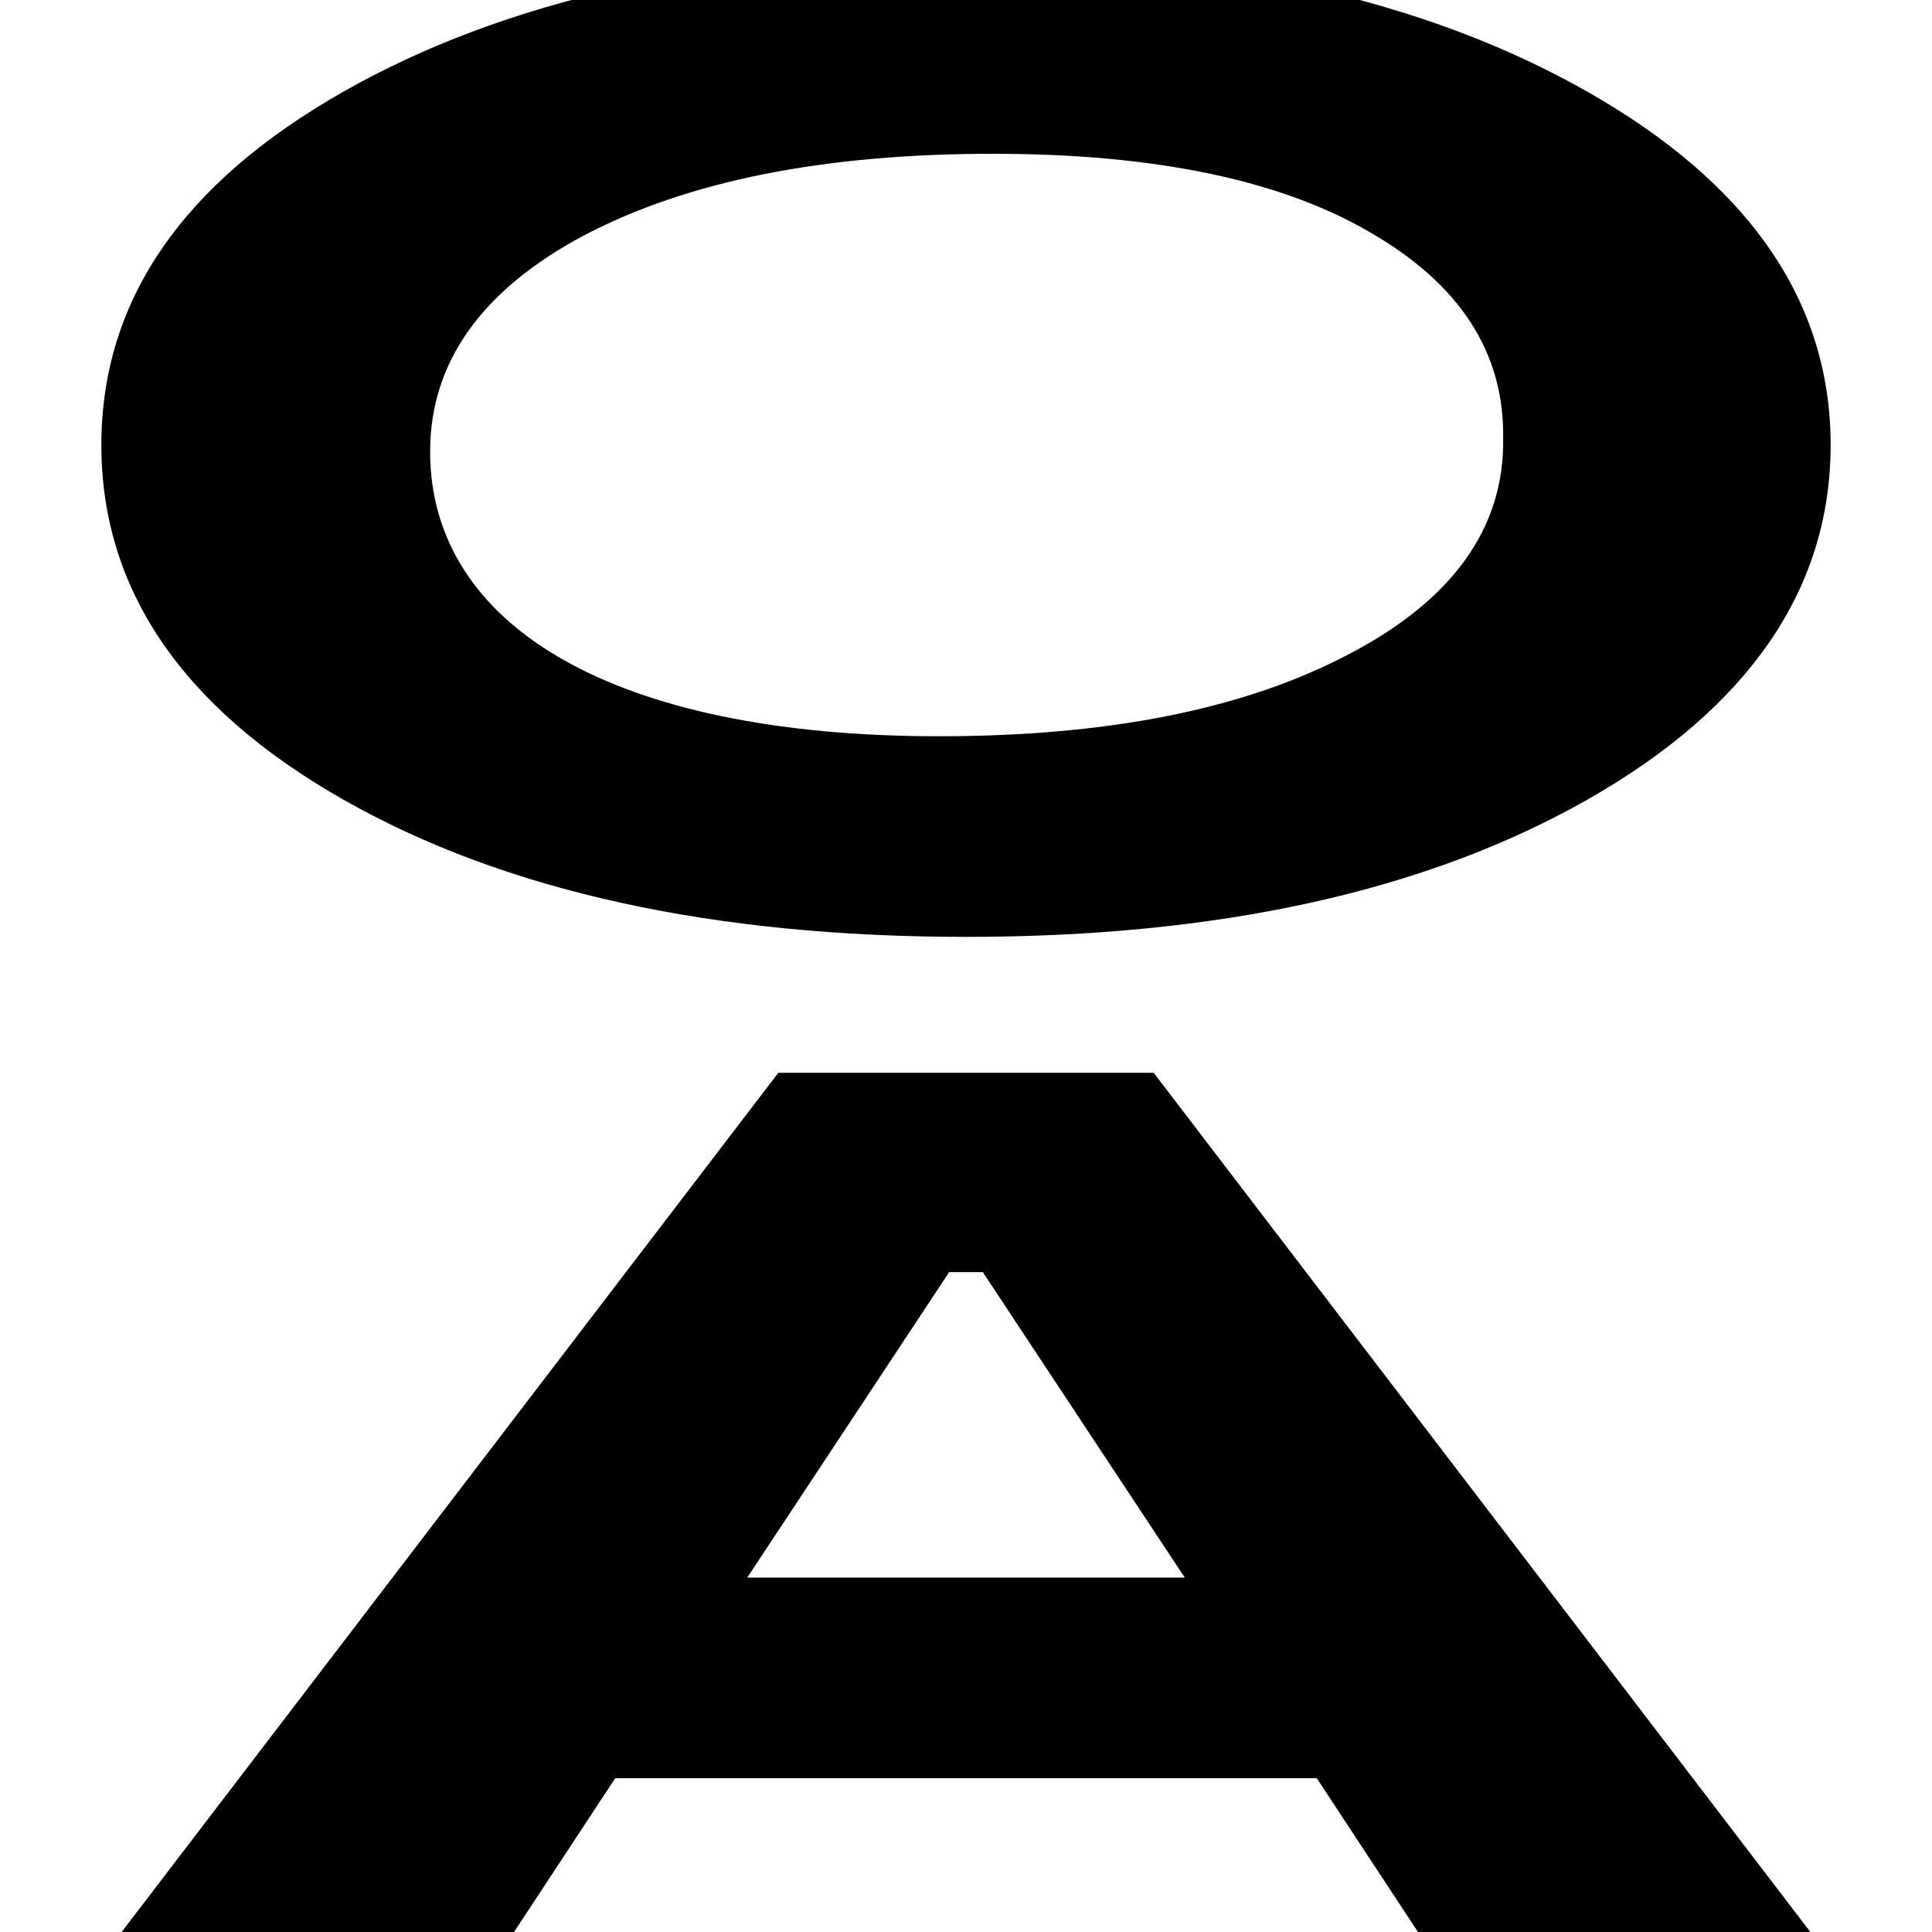 <svg xmlns="http://www.w3.org/2000/svg" version="1.1" xmlns:xlink="http://www.w3.org/1999/xlink" xmlns:svgjs="http://svgjs.com/svgjs" width="763" height="763"><svg xmlns="http://www.w3.org/2000/svg" width="763" height="763" viewBox="0 0 763 763"><path d="M592.971 334.313C656.869 298.019 689.073 250.99 689.073 194.249 689.073 137.508 656.869 90.99 592.971 54.696 529.073 18.403 447.284 0 347.604 0 247.923 0 165.623 18.403 101.725 54.696 37.827 90.99 6.134 137.508 6.134 194.249 6.134 250.99 37.827 298.019 101.725 334.313 165.623 370.607 247.923 388.498 347.604 388.498 447.284 388.498 529.073 370.607 592.971 334.313ZM336.869 309.265C208.562 309.265 135.974 265.815 135.974 196.805 135.974 161.534 156.422 132.907 196.805 111.438 237.7 89.968 291.374 79.233 358.339 79.233 421.725 79.233 471.31 89.457 506.581 109.904 542.364 130.351 560.256 157.444 559.744 191.693 560.256 226.965 539.808 255.591 498.403 277.061 457.508 298.53 403.834 309.265 336.869 309.265ZM538.275 800 695.208 800 421.725 442.173 273.482 442.173 0 800 156.933 800 209.073 720.767 486.134 720.767 538.275 800ZM261.214 641.534 340.958 520.895 354.249 520.895 433.994 641.534 261.214 641.534Z" transform="translate(33.896 -18.5)"></path></svg><style>@media (prefers-color-scheme: light) { :root { filter: none; } }
@media (prefers-color-scheme: dark) { :root { filter: contrast(0.385) brightness(4.5); } }
</style></svg>